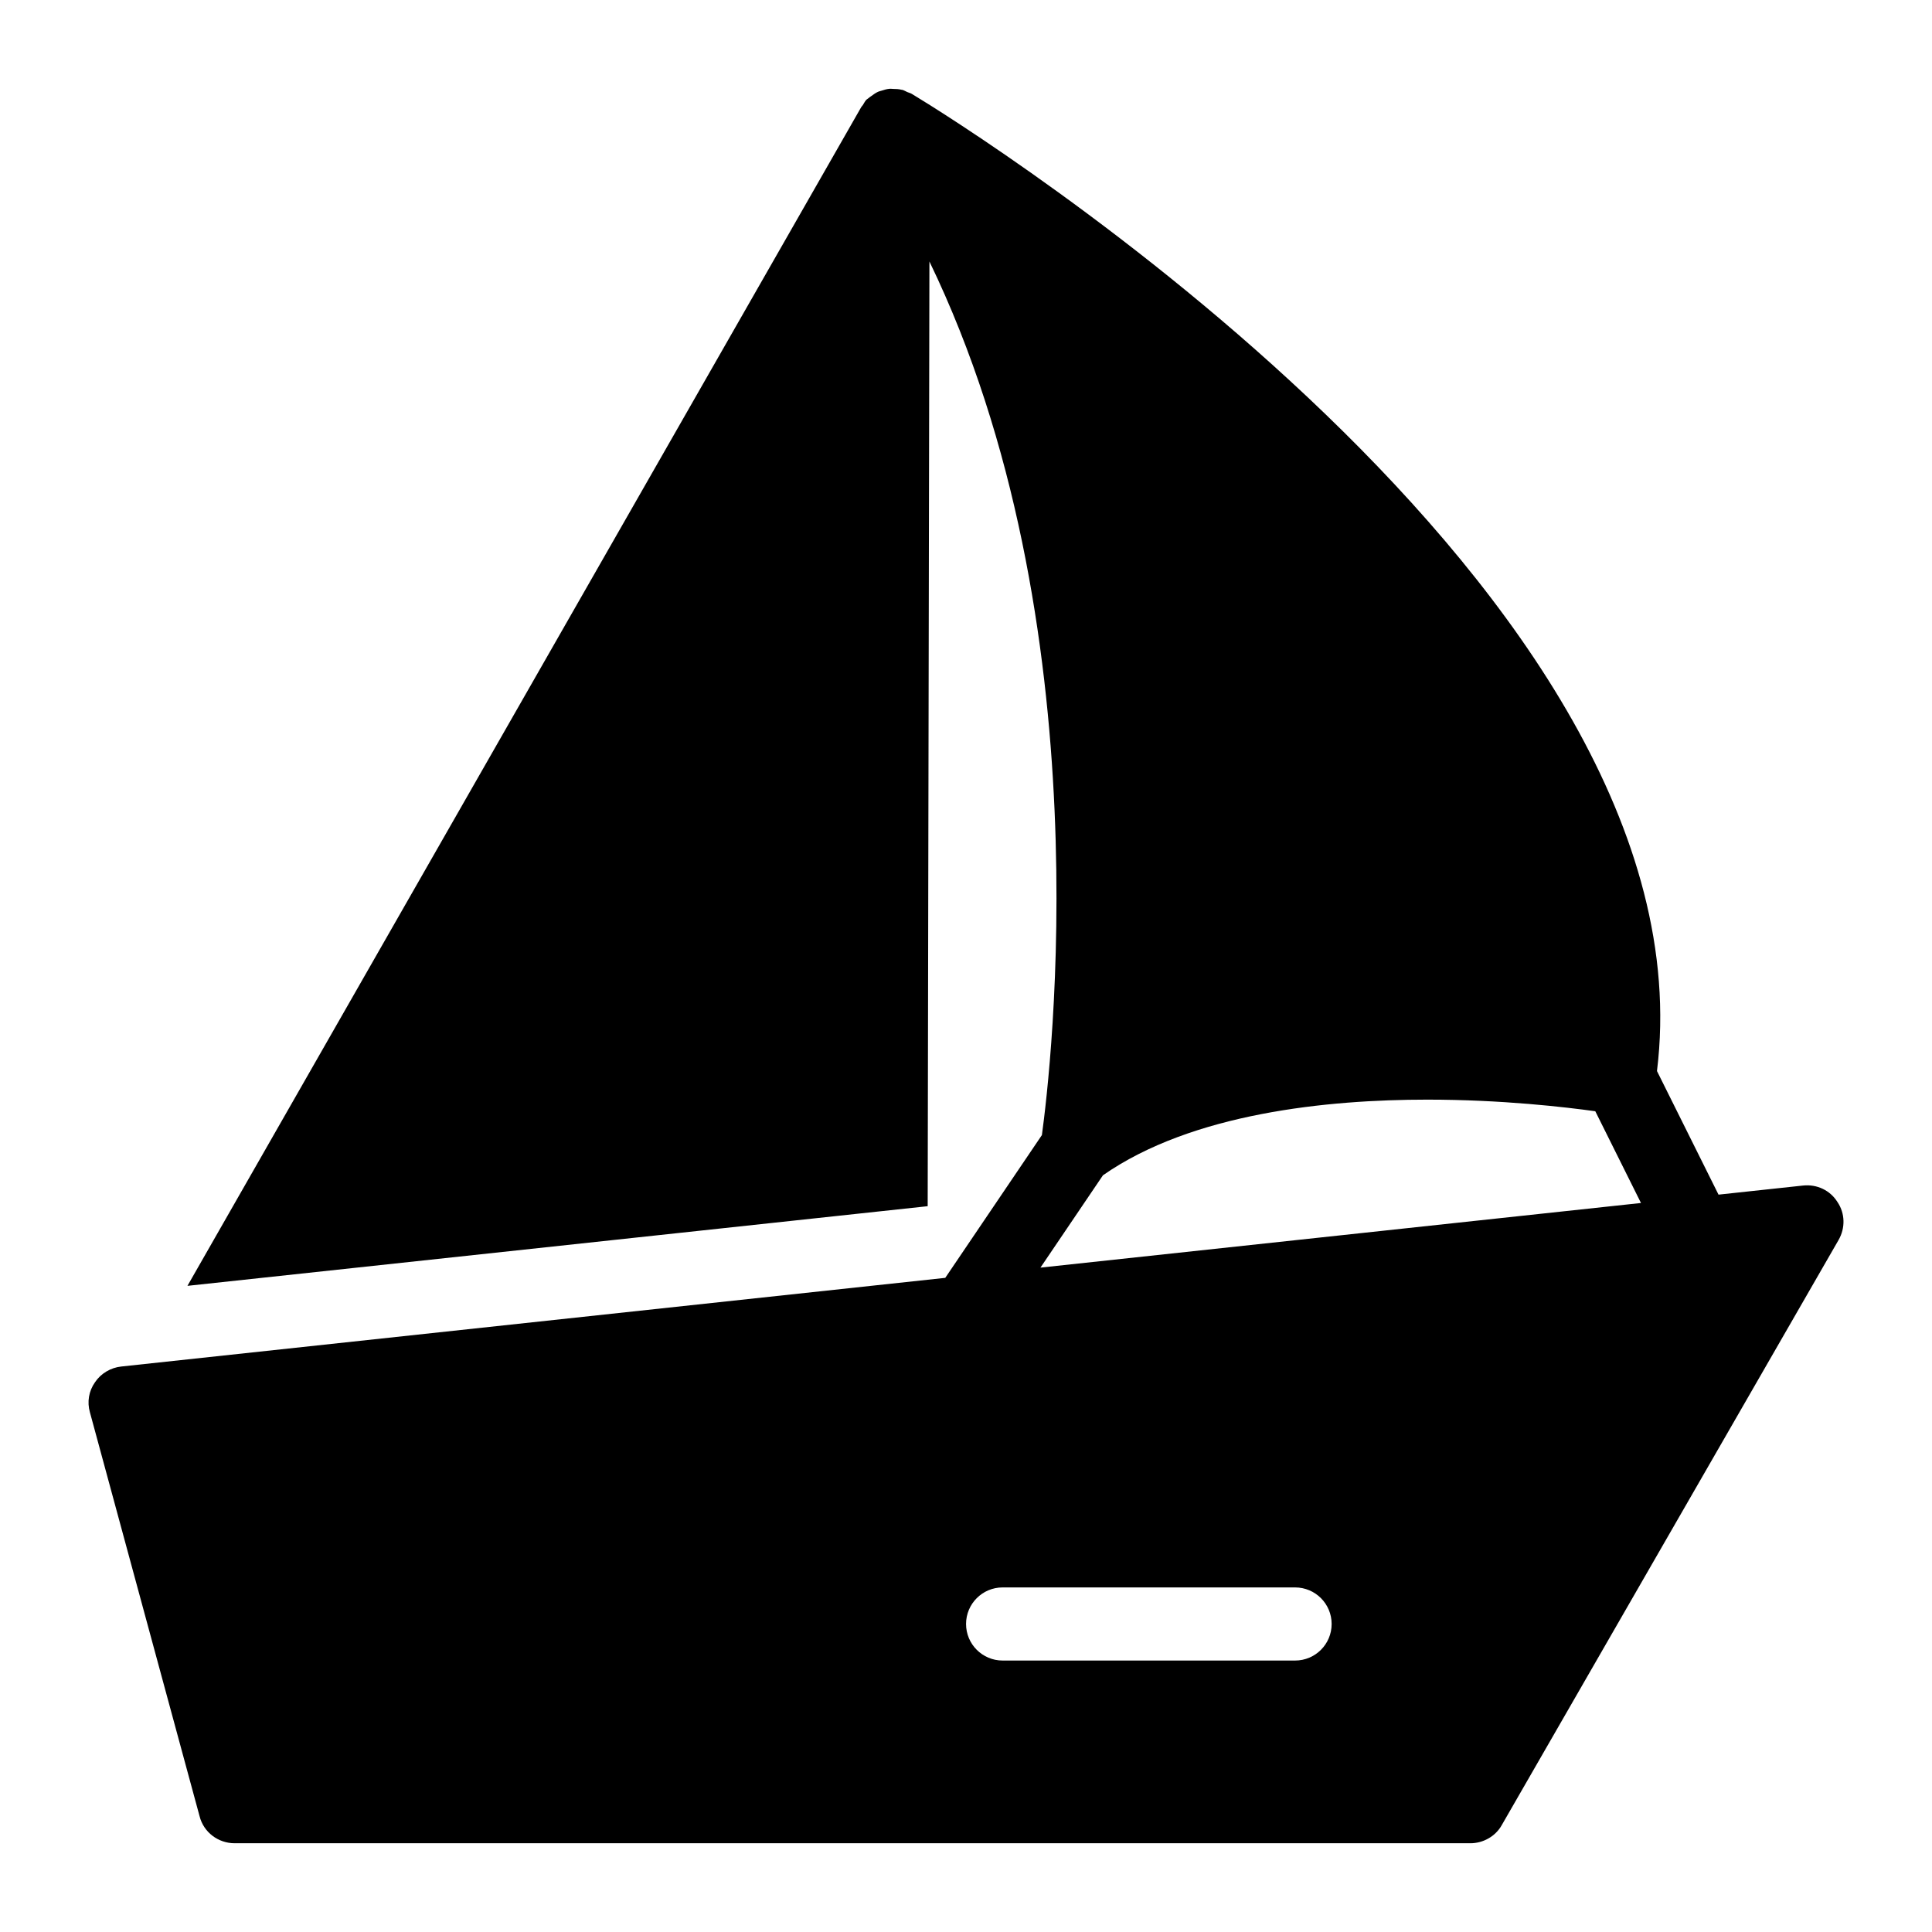 <?xml version="1.0" encoding="UTF-8"?>
<!-- Uploaded to: ICON Repo, www.svgrepo.com, Generator: ICON Repo Mixer Tools -->
<svg fill="#000000" width="800px" height="800px" version="1.1" viewBox="144 144 512 512" xmlns="http://www.w3.org/2000/svg">
 <path d="m630.94 462.54c-1.938-3.102-5.426-4.746-9.105-4.359l-22.41 2.41-16.309-32.75c15.602-126.95-183.96-250.79-196.99-258.66-0.082-0.055-0.168-0.098-0.25-0.152-0.062-0.039-0.199-0.121-0.25-0.152-0.371-0.23-0.789-0.301-1.18-0.477-0.453-0.191-0.855-0.469-1.34-0.59-0.051-0.016-0.105-0.004-0.16-0.016-0.754-0.195-1.512-0.227-2.281-0.234-0.297-0.004-0.586-0.059-0.883-0.035-0.75 0.062-1.453 0.273-2.168 0.508-0.289 0.094-0.582 0.141-0.863 0.266-0.648 0.285-1.223 0.695-1.801 1.125-0.289 0.215-0.594 0.391-0.859 0.641-0.148 0.141-0.344 0.211-0.484 0.359-0.402 0.426-0.637 0.949-0.949 1.43-0.121 0.188-0.301 0.312-0.406 0.508l-0.43 0.75c-0.012 0.027-0.035 0.055-0.047 0.082l-178.1 311.57 196.17-21.109 0.461-250.36c46.379 95.914 32.117 214.59 29.809 231.51l-25.609 37.84-218.35 23.496c-2.809 0.289-5.426 1.84-6.977 4.168-1.648 2.324-2.133 5.231-1.355 7.945l29.066 107.06c1.066 4.262 4.941 7.168 9.301 7.168h327.48c3.391 0 6.684-1.84 8.332-4.844l89.234-155.02c1.836-3.195 1.742-7.07-0.293-10.074zm-143.73 121.52h-77.508c-5.352 0-9.688-4.34-9.688-9.688 0-5.352 4.34-9.688 9.688-9.688h77.508c5.352 0 9.688 4.34 9.688 9.688 0.004 5.352-4.336 9.688-9.688 9.688zm-67.477-104.13 16.562-24.469c23.672-16.512 59.641-20.047 85.934-20.047 19.867 0 36.695 1.988 44.539 3.078l12.109 24.312z"/>
</svg>